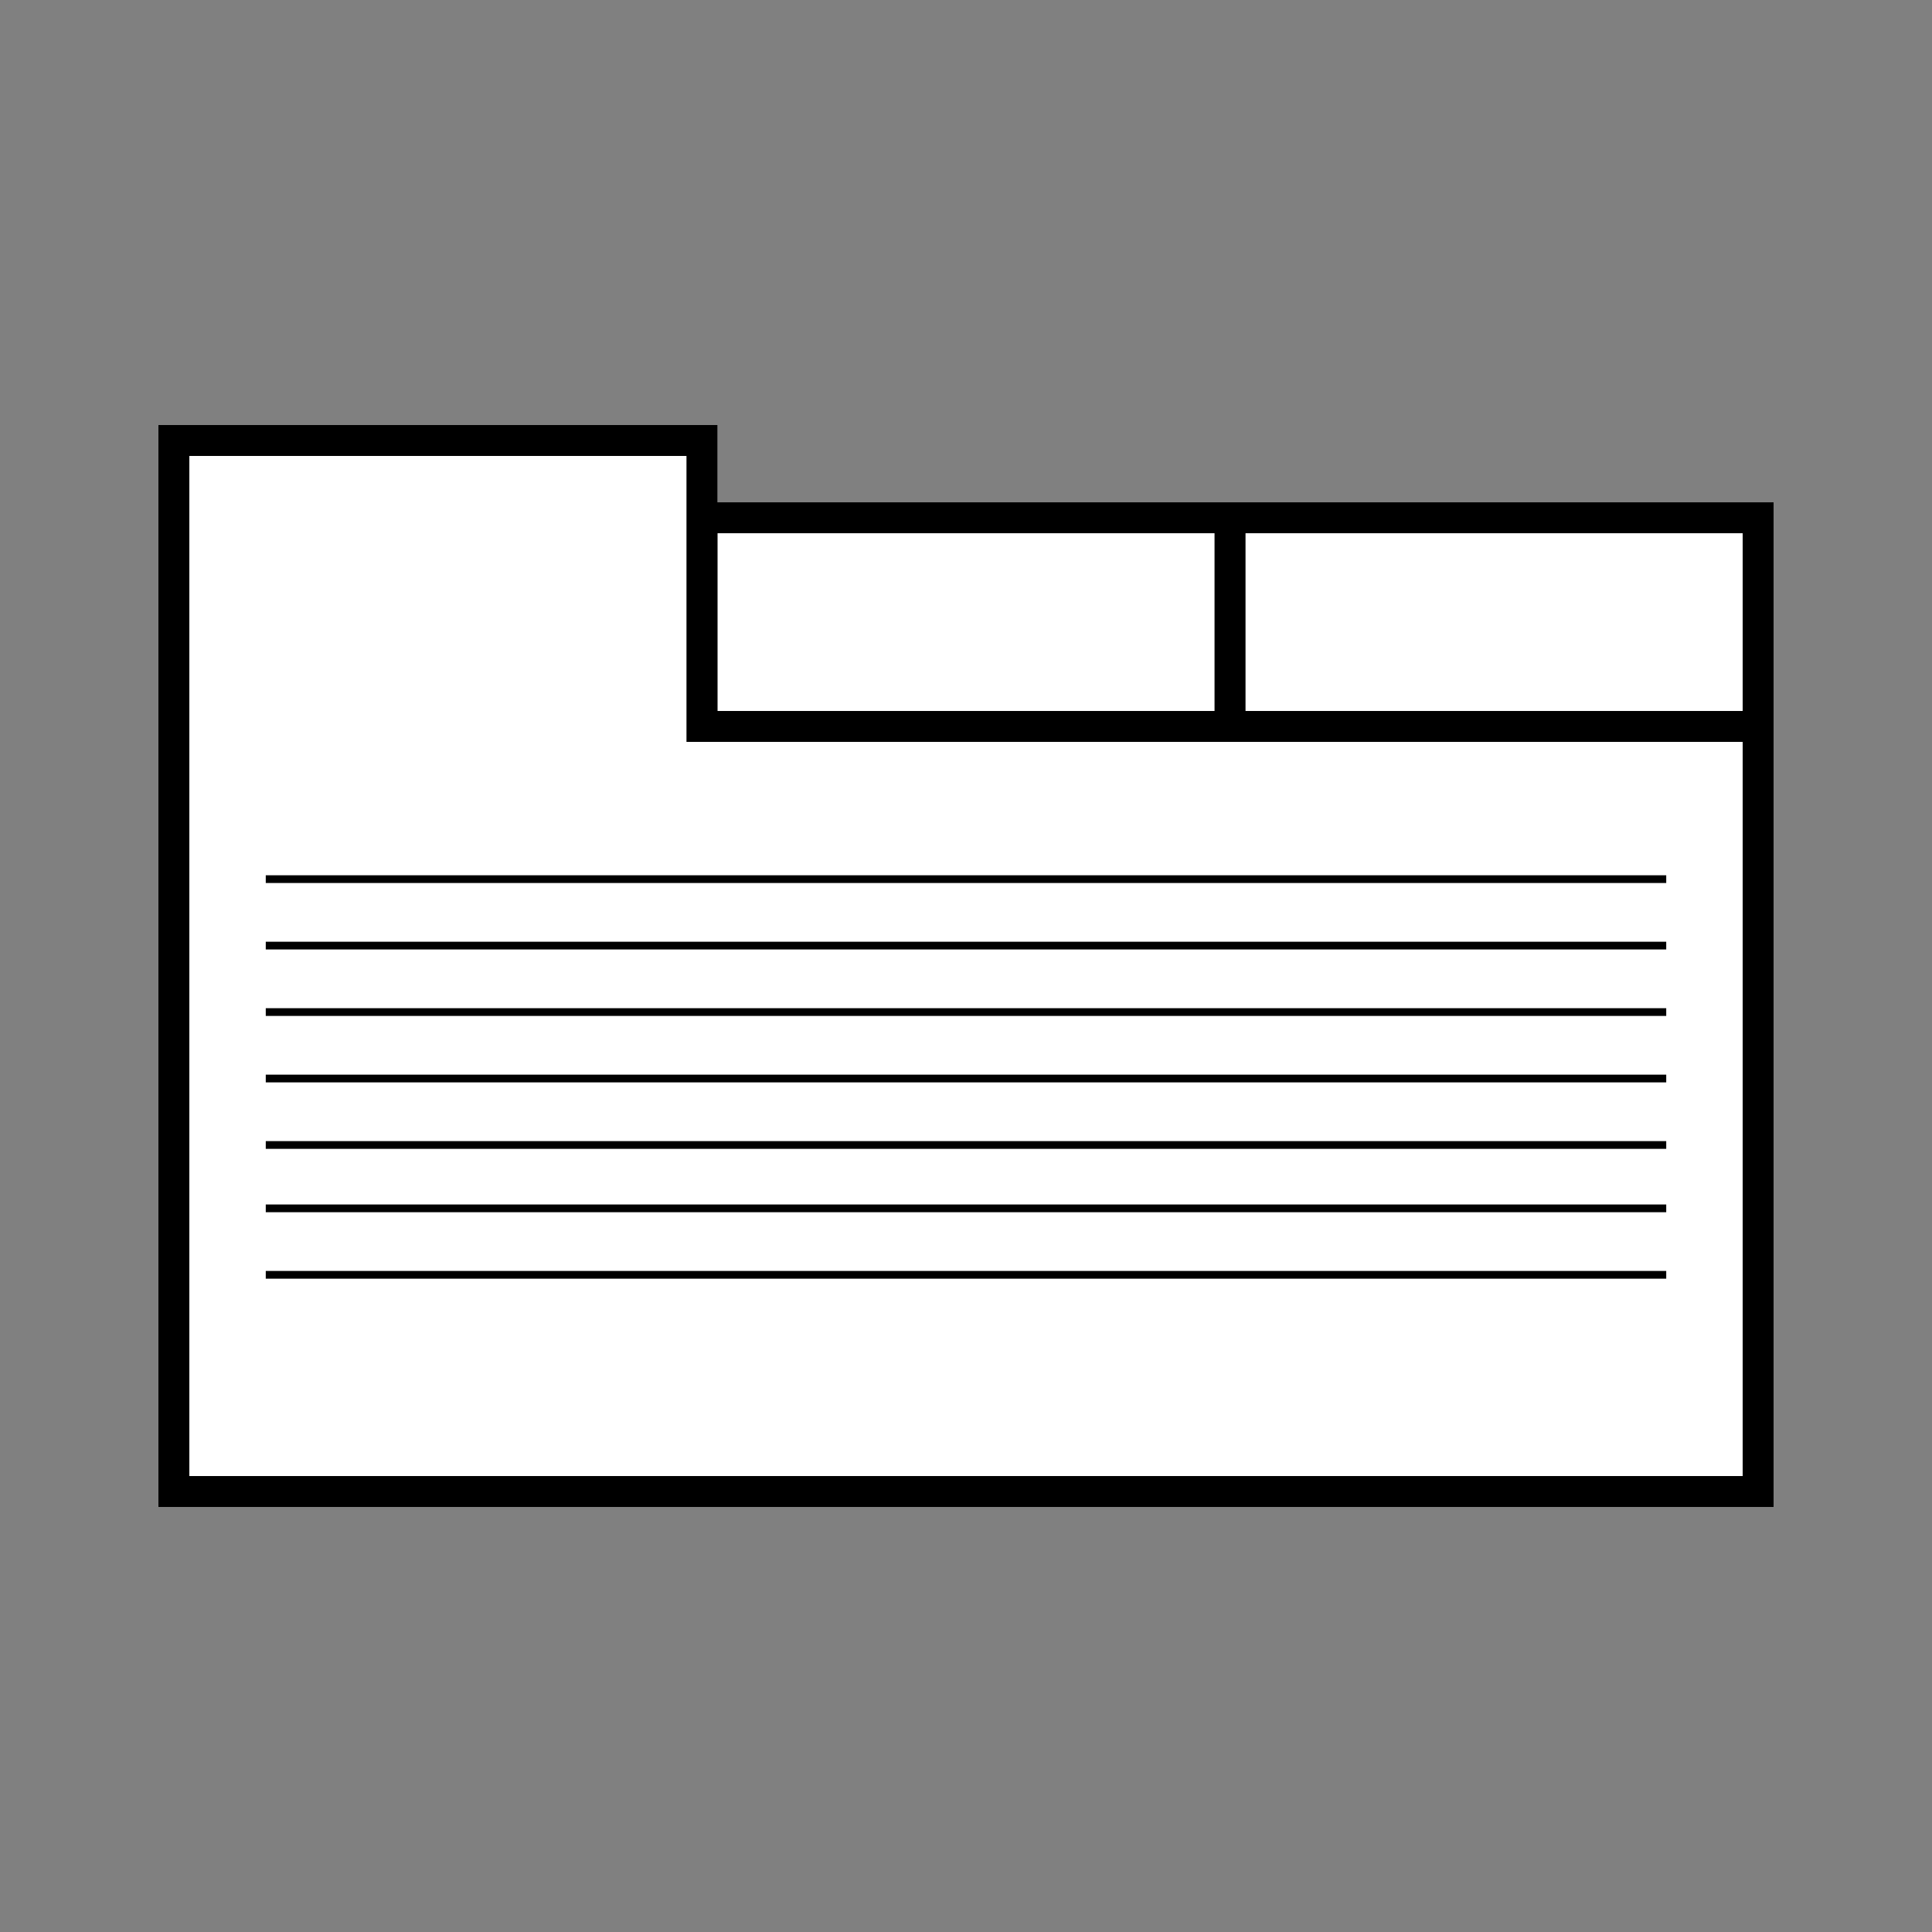 <svg xmlns="http://www.w3.org/2000/svg" viewBox="0 0 250 250"><rect x="0" y="0" width="250" height="250" fill="#808080" stroke="none"/><defs><style>.cls-1,.cls-2{stroke:#000;stroke-miterlimit:10}.cls-1{stroke-width:4px;fill:#fff}.cls-2{fill:none}</style></defs><g id="Tabs"><path class="cls-1" d="M159.17 67h68.33v27h-68.33zM90.83 67h68.33v27H90.83z"/><path class="cls-1" d="M90.83 94V57H22.5v136h205V94H90.83z"/><g id="text"><path class="cls-2" d="M34.39 113.76h181.22M34.39 122.36h181.22M34.39 130.96h181.22M34.39 139.56h181.22M215.61 148.16H34.39M34.39 156.36h181.22M34.39 164.96h181.22"/></g></g></svg>